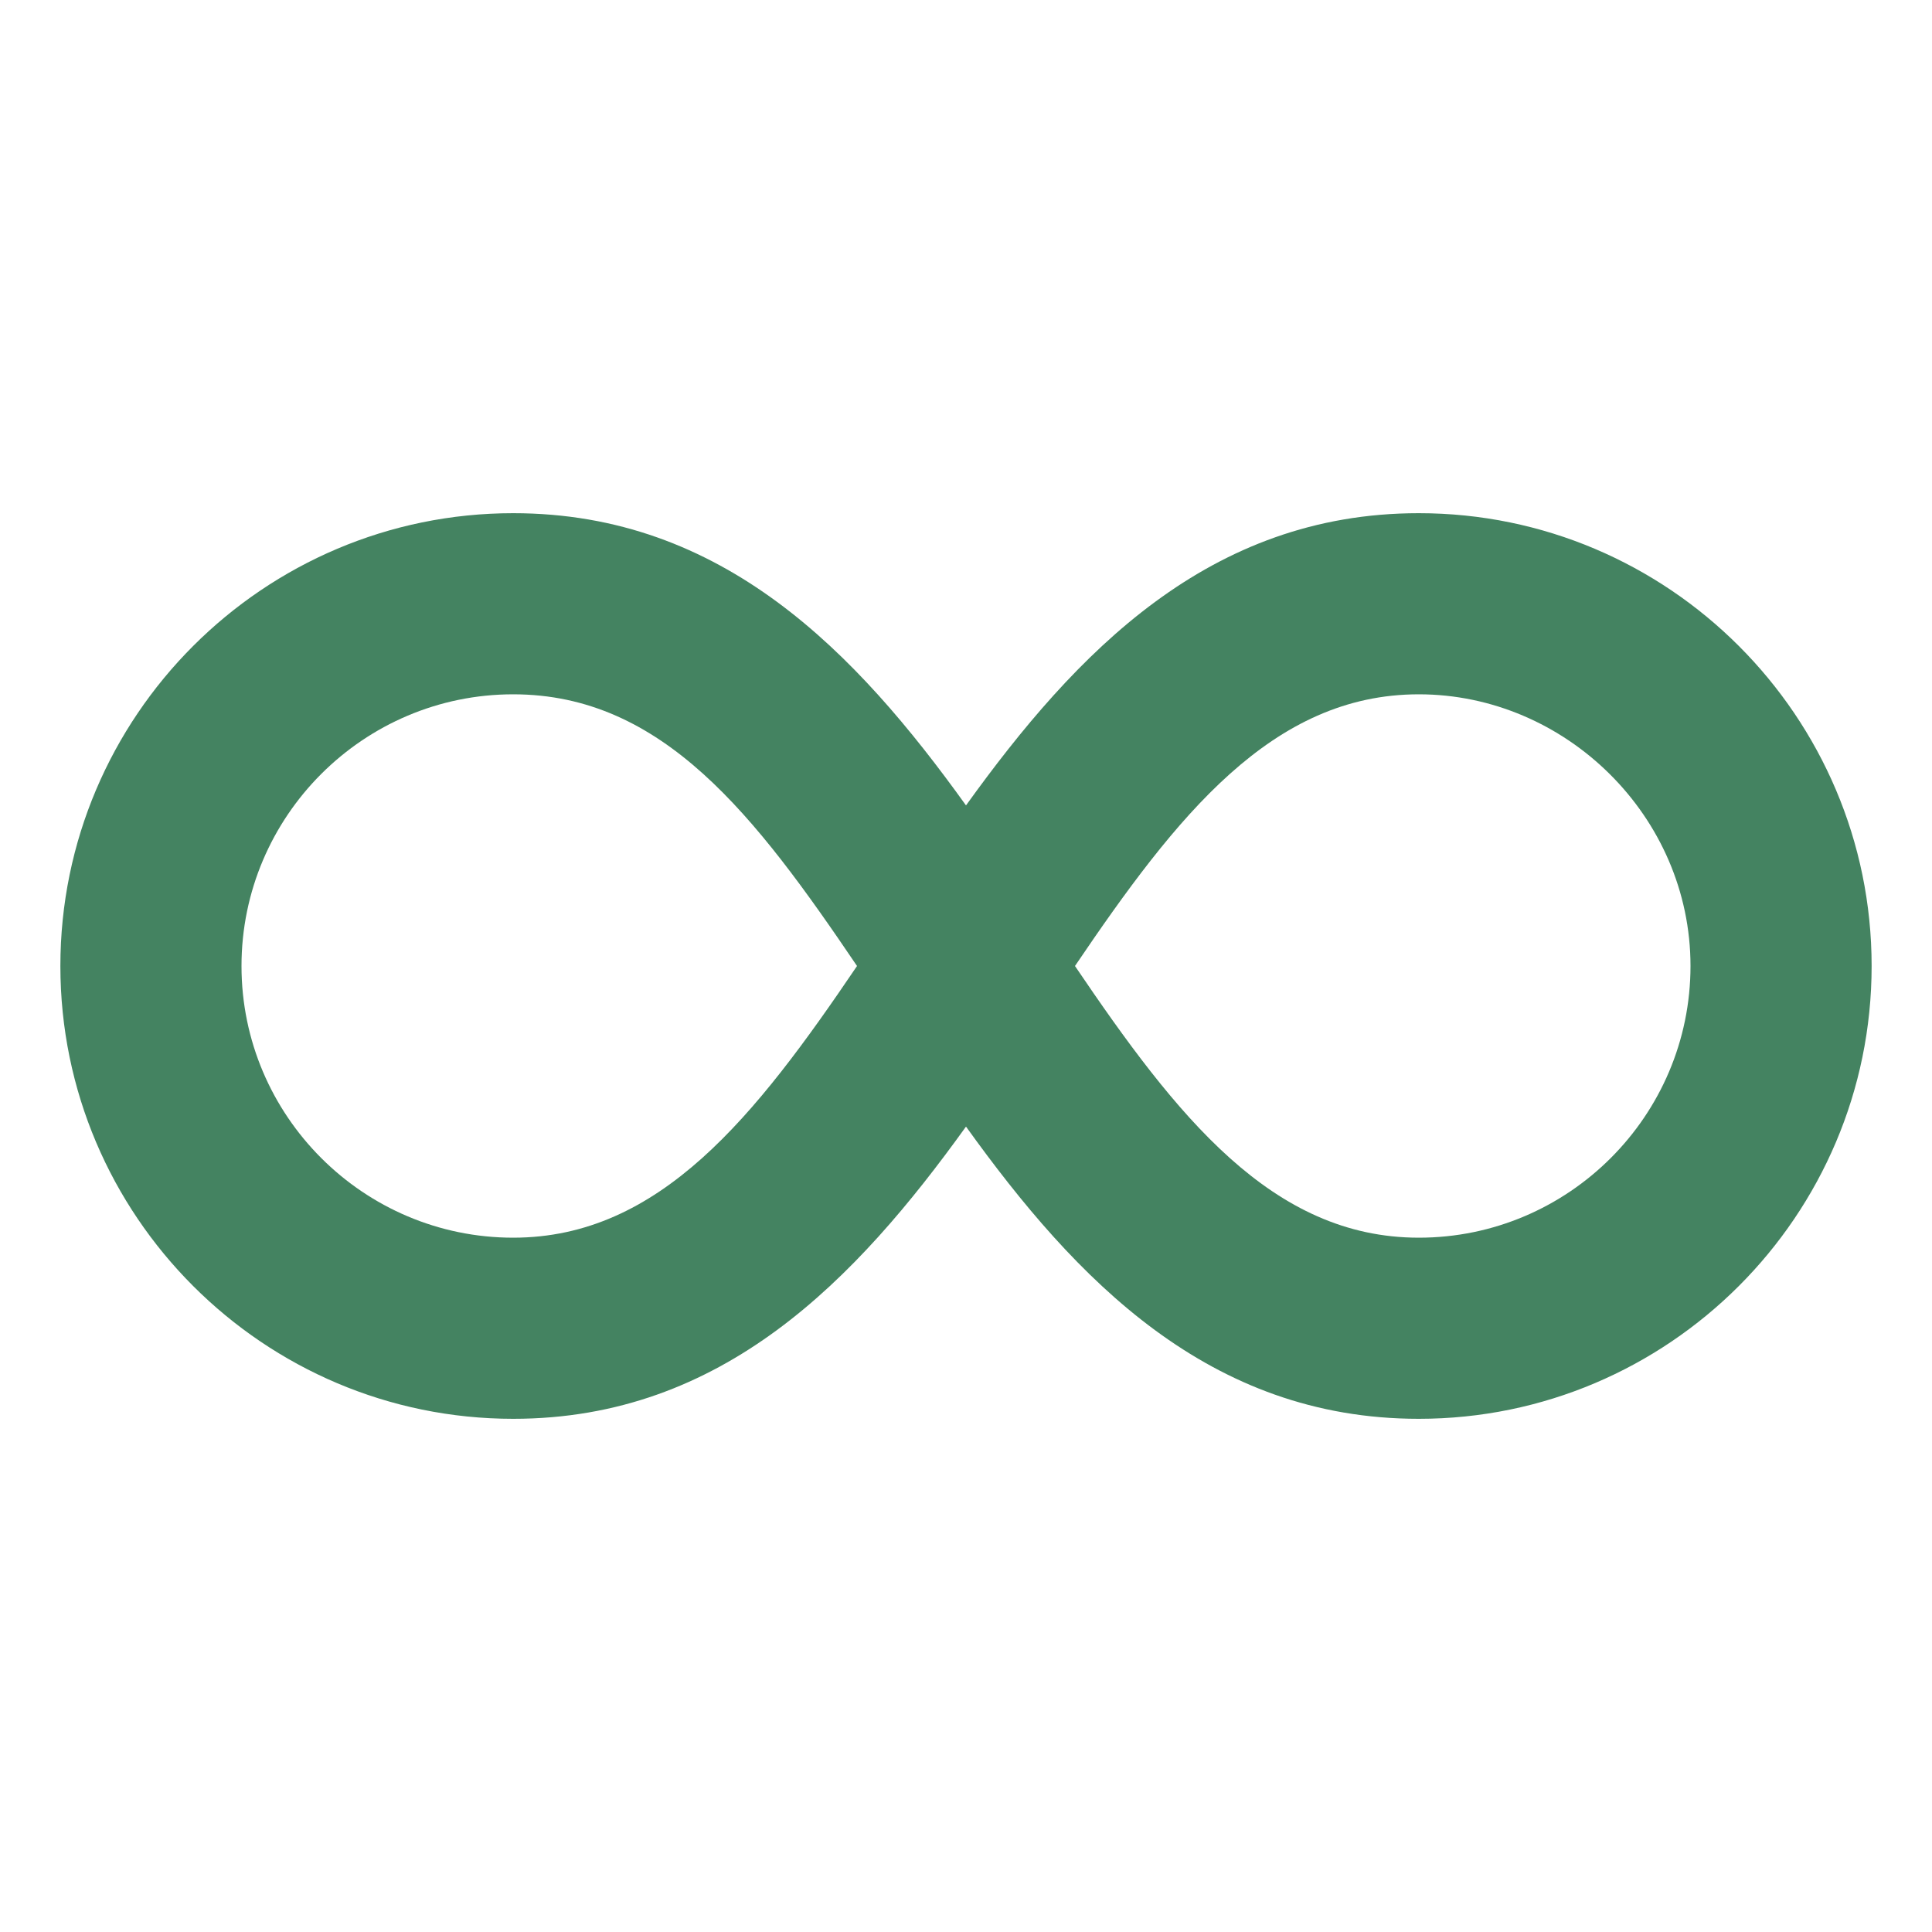 <?xml version="1.0" encoding="utf-8"?>
<svg xmlns="http://www.w3.org/2000/svg" viewBox="0 0 64 64">
  <defs fill="#448361"/>
  <path d="m47,17c-6.95,0-11.36,4.62-15,9.68-3.64-5.07-8.05-9.68-15-9.68-8.27,0-15,6.73-15,15s6.73,15,15,15c6.95,0,11.36-4.62,15-9.68,3.64,5.07,8.05,9.68,15,9.68,8.27,0,15-6.73,15-15s-6.73-15-15-15Zm-30,24c-4.96,0-9-4.04-9-9s4.04-9,9-9,8.02,4.02,11.39,9c-3.37,4.98-6.53,9-11.39,9Zm30,0c-4.86,0-8.02-4.02-11.39-9,3.37-4.98,6.53-9,11.39-9s9,4.04,9,9-4.04,9-9,9Z" fill="#448361"/>
</svg>